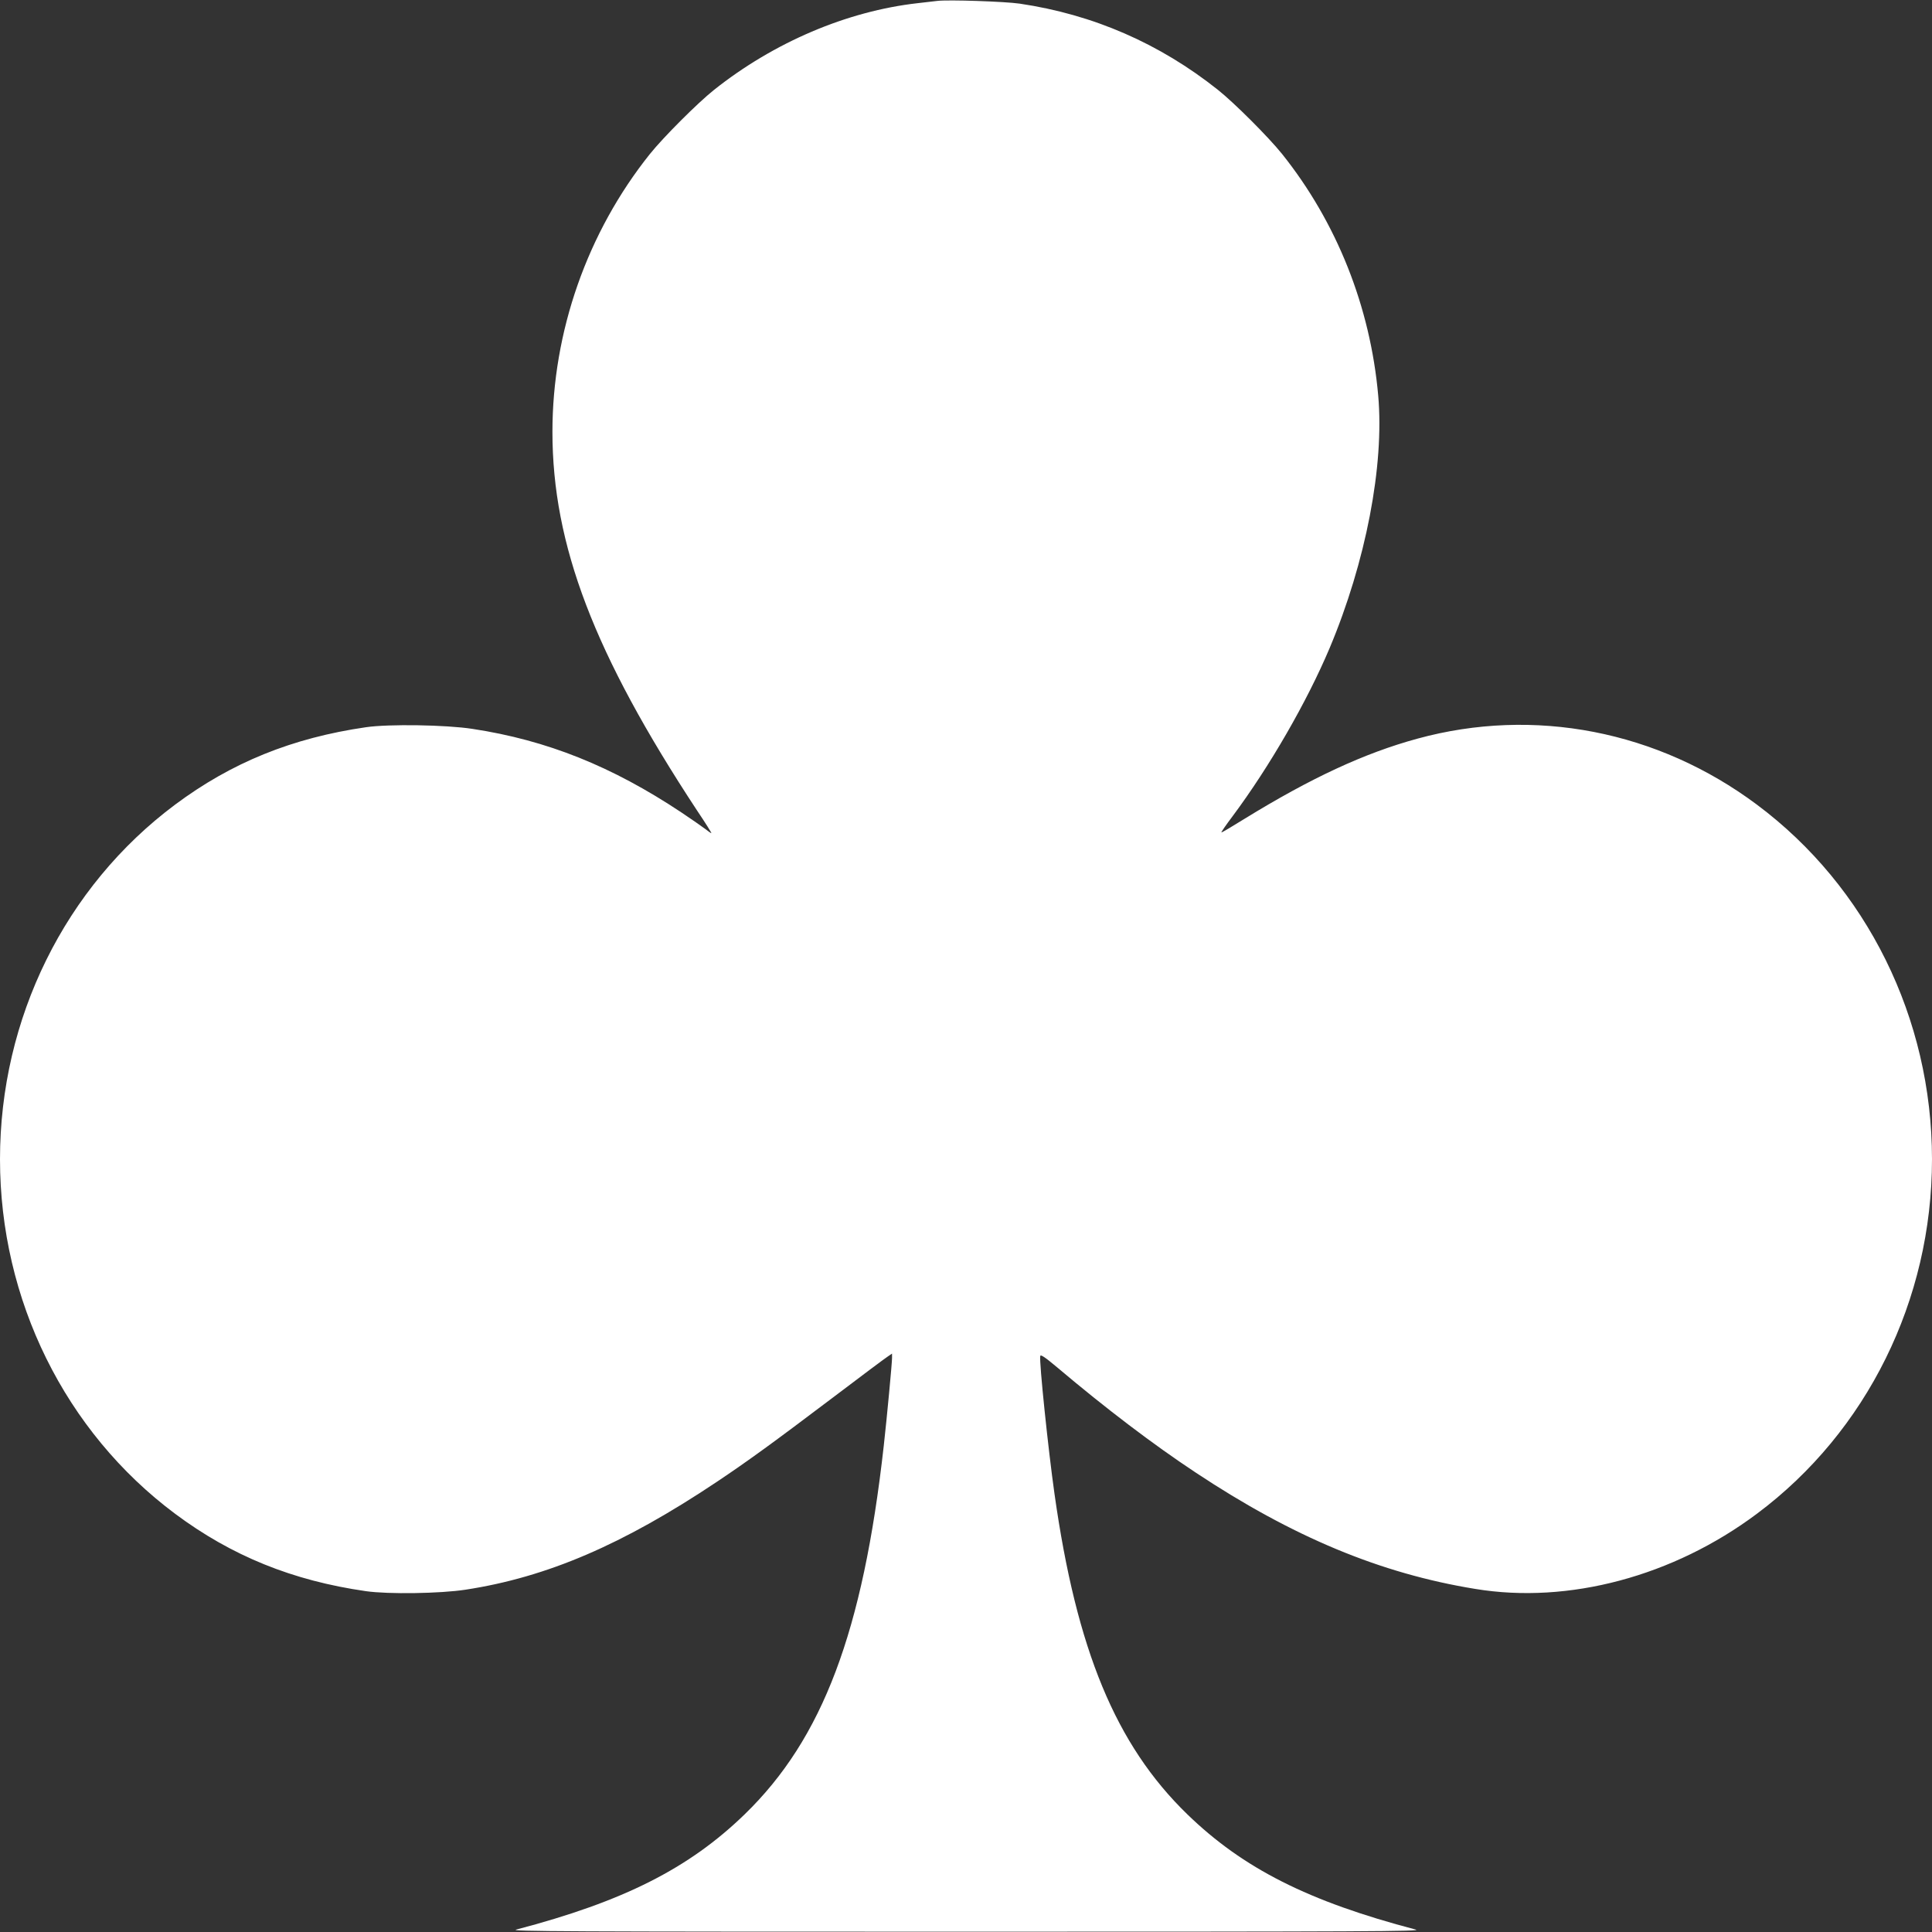 <?xml version="1.0" standalone="no"?>
<!DOCTYPE svg PUBLIC "-//W3C//DTD SVG 20010904//EN"
 "http://www.w3.org/TR/2001/REC-SVG-20010904/DTD/svg10.dtd">
<svg version="1.0" xmlns="http://www.w3.org/2000/svg"
 width="1280pt" height="1280pt" viewBox="0 0 1280 1280"
 preserveAspectRatio="xMidYMid meet">
<rect x="0" y="0" width="1280" height="1280" fill="#333333" stroke="none"/>
<g transform="translate(0,1280) scale(0.1,-0.1)"
fill="#ffffff" stroke="none">
<path d="M6210 12794 c-19 -2 -78 -9 -130 -15 -470 -53 -954 -260 -1350 -575
-108 -86 -335 -313 -424 -424 -415 -519 -646 -1177 -646 -1841 0 -749 276
-1472 957 -2507 56 -83 99 -152 96 -152 -3 0 -22 13 -42 29 -20 15 -90 64
-156 108 -460 306 -891 479 -1385 554 -175 27 -554 33 -705 11 -490 -71 -891
-234 -1265 -513 -729 -544 -1160 -1417 -1160 -2349 0 -932 431 -1805 1160
-2349 374 -279 777 -443 1265 -513 147 -21 492 -16 660 10 540 83 1041 298
1665 715 205 137 382 266 759 551 190 144 357 269 373 279 l28 19 0 -29 c0
-34 -34 -396 -55 -583 -138 -1232 -405 -1939 -921 -2440 -370 -359 -804 -578
-1514 -764 -48 -12 320 -14 2980 -14 2660 0 3028 2 2980 14 -710 186 -1144
405 -1514 764 -474 460 -734 1089 -880 2125 -41 289 -102 874 -94 911 2 12 31
-7 113 -76 322 -272 634 -509 915 -695 645 -428 1226 -670 1854 -772 618 -102
1311 83 1866 498 729 544 1160 1417 1160 2349 0 932 -431 1805 -1160 2349
-656 490 -1476 649 -2250 437 -352 -96 -706 -261 -1145 -531 -82 -51 -151 -92
-153 -90 -2 2 31 50 74 107 246 330 493 759 643 1114 240 571 363 1210 322
1673 -52 589 -275 1148 -637 1601 -89 111 -316 338 -424 424 -387 308 -827
500 -1315 572 -96 14 -472 27 -545 18z"/>
</g>
</svg>

